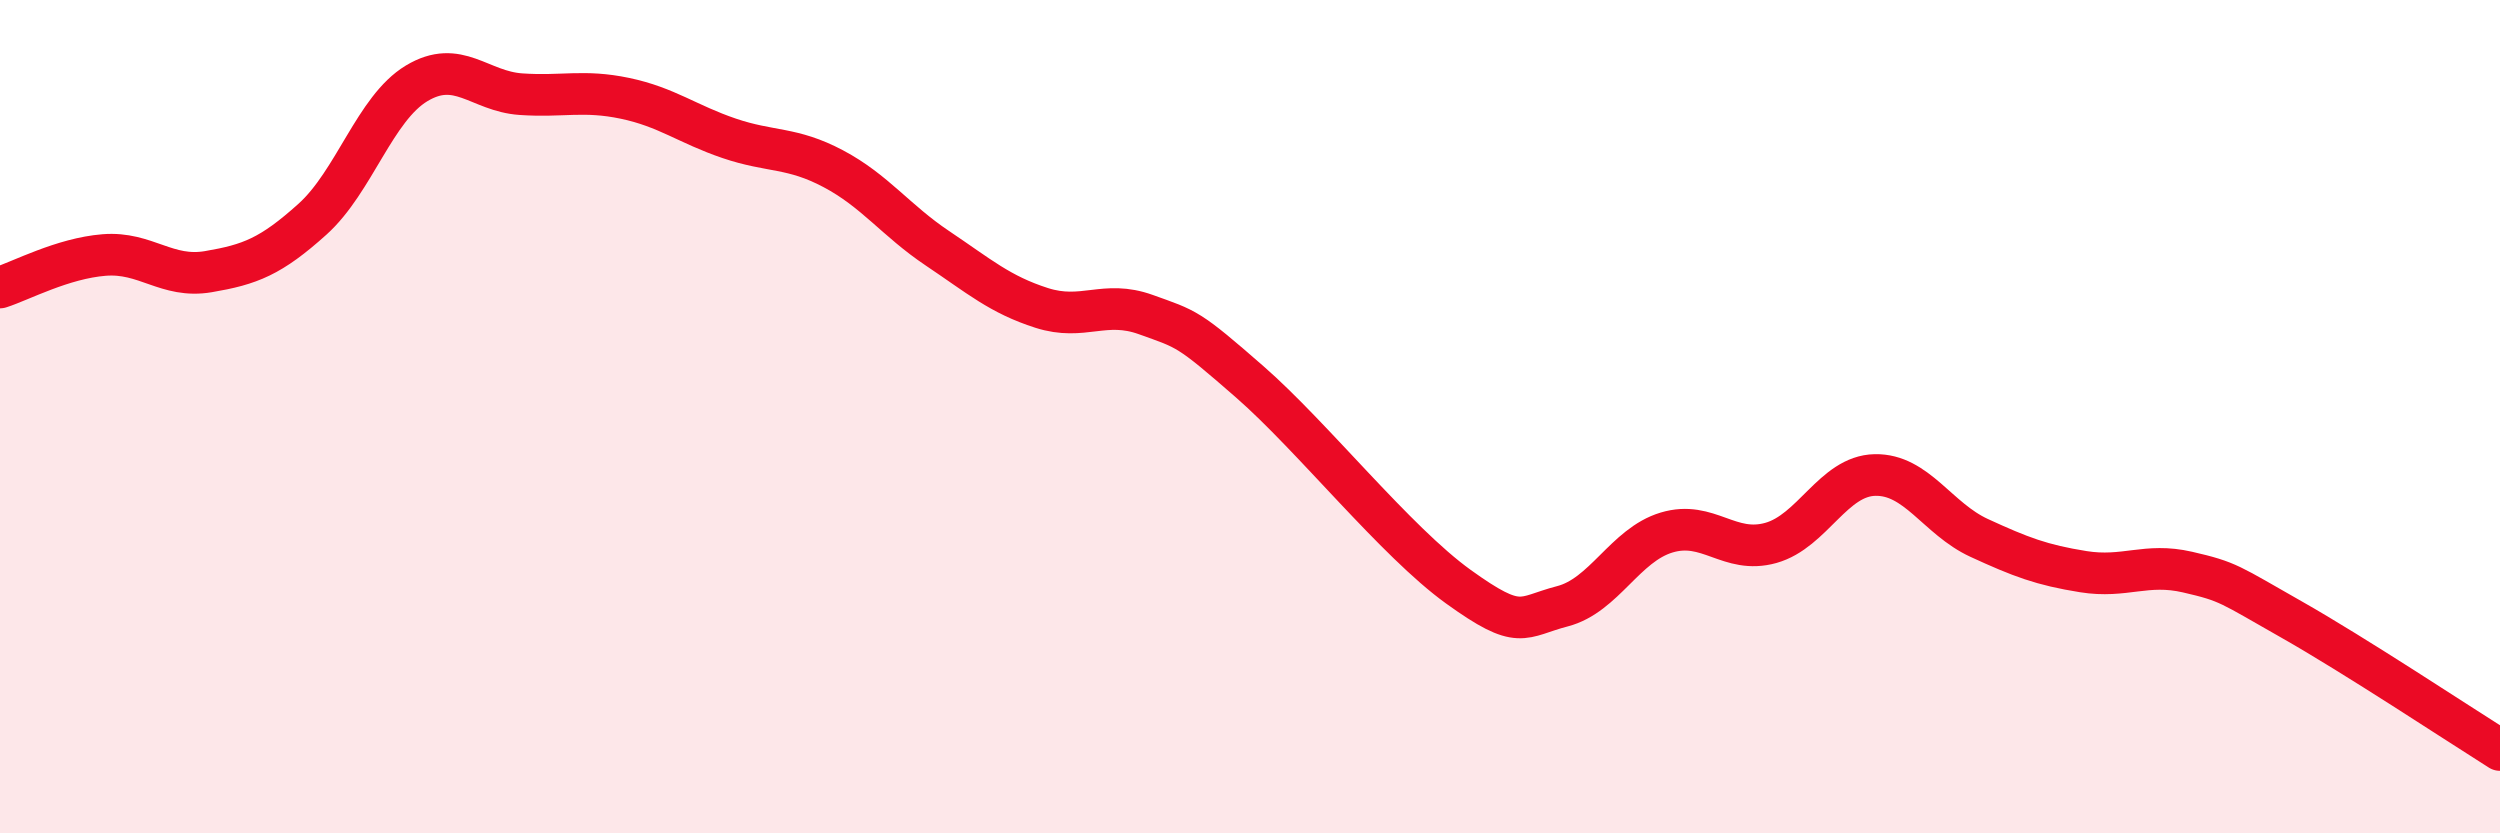 
    <svg width="60" height="20" viewBox="0 0 60 20" xmlns="http://www.w3.org/2000/svg">
      <path
        d="M 0,6.9 C 0.5,6.74 1.5,6.2 2.5,6.12 C 3.5,6.04 4,6.69 5,6.52 C 6,6.35 6.5,6.16 7.5,5.26 C 8.5,4.36 9,2.6 10,2 C 11,1.4 11.5,2.19 12.5,2.26 C 13.5,2.33 14,2.15 15,2.36 C 16,2.57 16.5,2.98 17.5,3.32 C 18.5,3.66 19,3.52 20,4.05 C 21,4.58 21.5,5.29 22.5,5.96 C 23.5,6.63 24,7.07 25,7.39 C 26,7.71 26.5,7.19 27.5,7.55 C 28.5,7.91 28.5,7.86 30,9.17 C 31.5,10.48 33.5,13 35,14.08 C 36.5,15.16 36.5,14.81 37.5,14.55 C 38.5,14.29 39,13.08 40,12.78 C 41,12.48 41.5,13.31 42.5,13.03 C 43.5,12.75 44,11.42 45,11.4 C 46,11.38 46.5,12.45 47.5,12.91 C 48.5,13.37 49,13.56 50,13.72 C 51,13.88 51.5,13.5 52.5,13.73 C 53.5,13.96 53.5,14.02 55,14.87 C 56.5,15.72 59,17.37 60,18L60 20L0 20Z"
        fill="#EB0A25"
        opacity="0.1"
        stroke-linecap="round"
        stroke-linejoin="round"
      />
      <path
        d="M 0,6.9 C 0.5,6.74 1.5,6.2 2.5,6.12 C 3.5,6.04 4,6.69 5,6.52 C 6,6.35 6.5,6.16 7.5,5.26 C 8.5,4.36 9,2.6 10,2 C 11,1.4 11.5,2.19 12.5,2.26 C 13.5,2.33 14,2.15 15,2.36 C 16,2.57 16.5,2.98 17.5,3.32 C 18.5,3.66 19,3.52 20,4.05 C 21,4.58 21.5,5.29 22.5,5.96 C 23.5,6.63 24,7.07 25,7.39 C 26,7.71 26.5,7.19 27.5,7.55 C 28.5,7.91 28.5,7.86 30,9.17 C 31.5,10.48 33.5,13 35,14.08 C 36.5,15.16 36.5,14.81 37.5,14.55 C 38.5,14.29 39,13.08 40,12.78 C 41,12.48 41.5,13.31 42.5,13.03 C 43.5,12.75 44,11.42 45,11.4 C 46,11.38 46.5,12.45 47.5,12.91 C 48.5,13.37 49,13.56 50,13.72 C 51,13.88 51.5,13.5 52.5,13.73 C 53.5,13.96 53.5,14.02 55,14.87 C 56.5,15.72 59,17.37 60,18"
        stroke="#EB0A25"
        stroke-width="1"
        fill="none"
        stroke-linecap="round"
        stroke-linejoin="round"
      />
    </svg>
  
